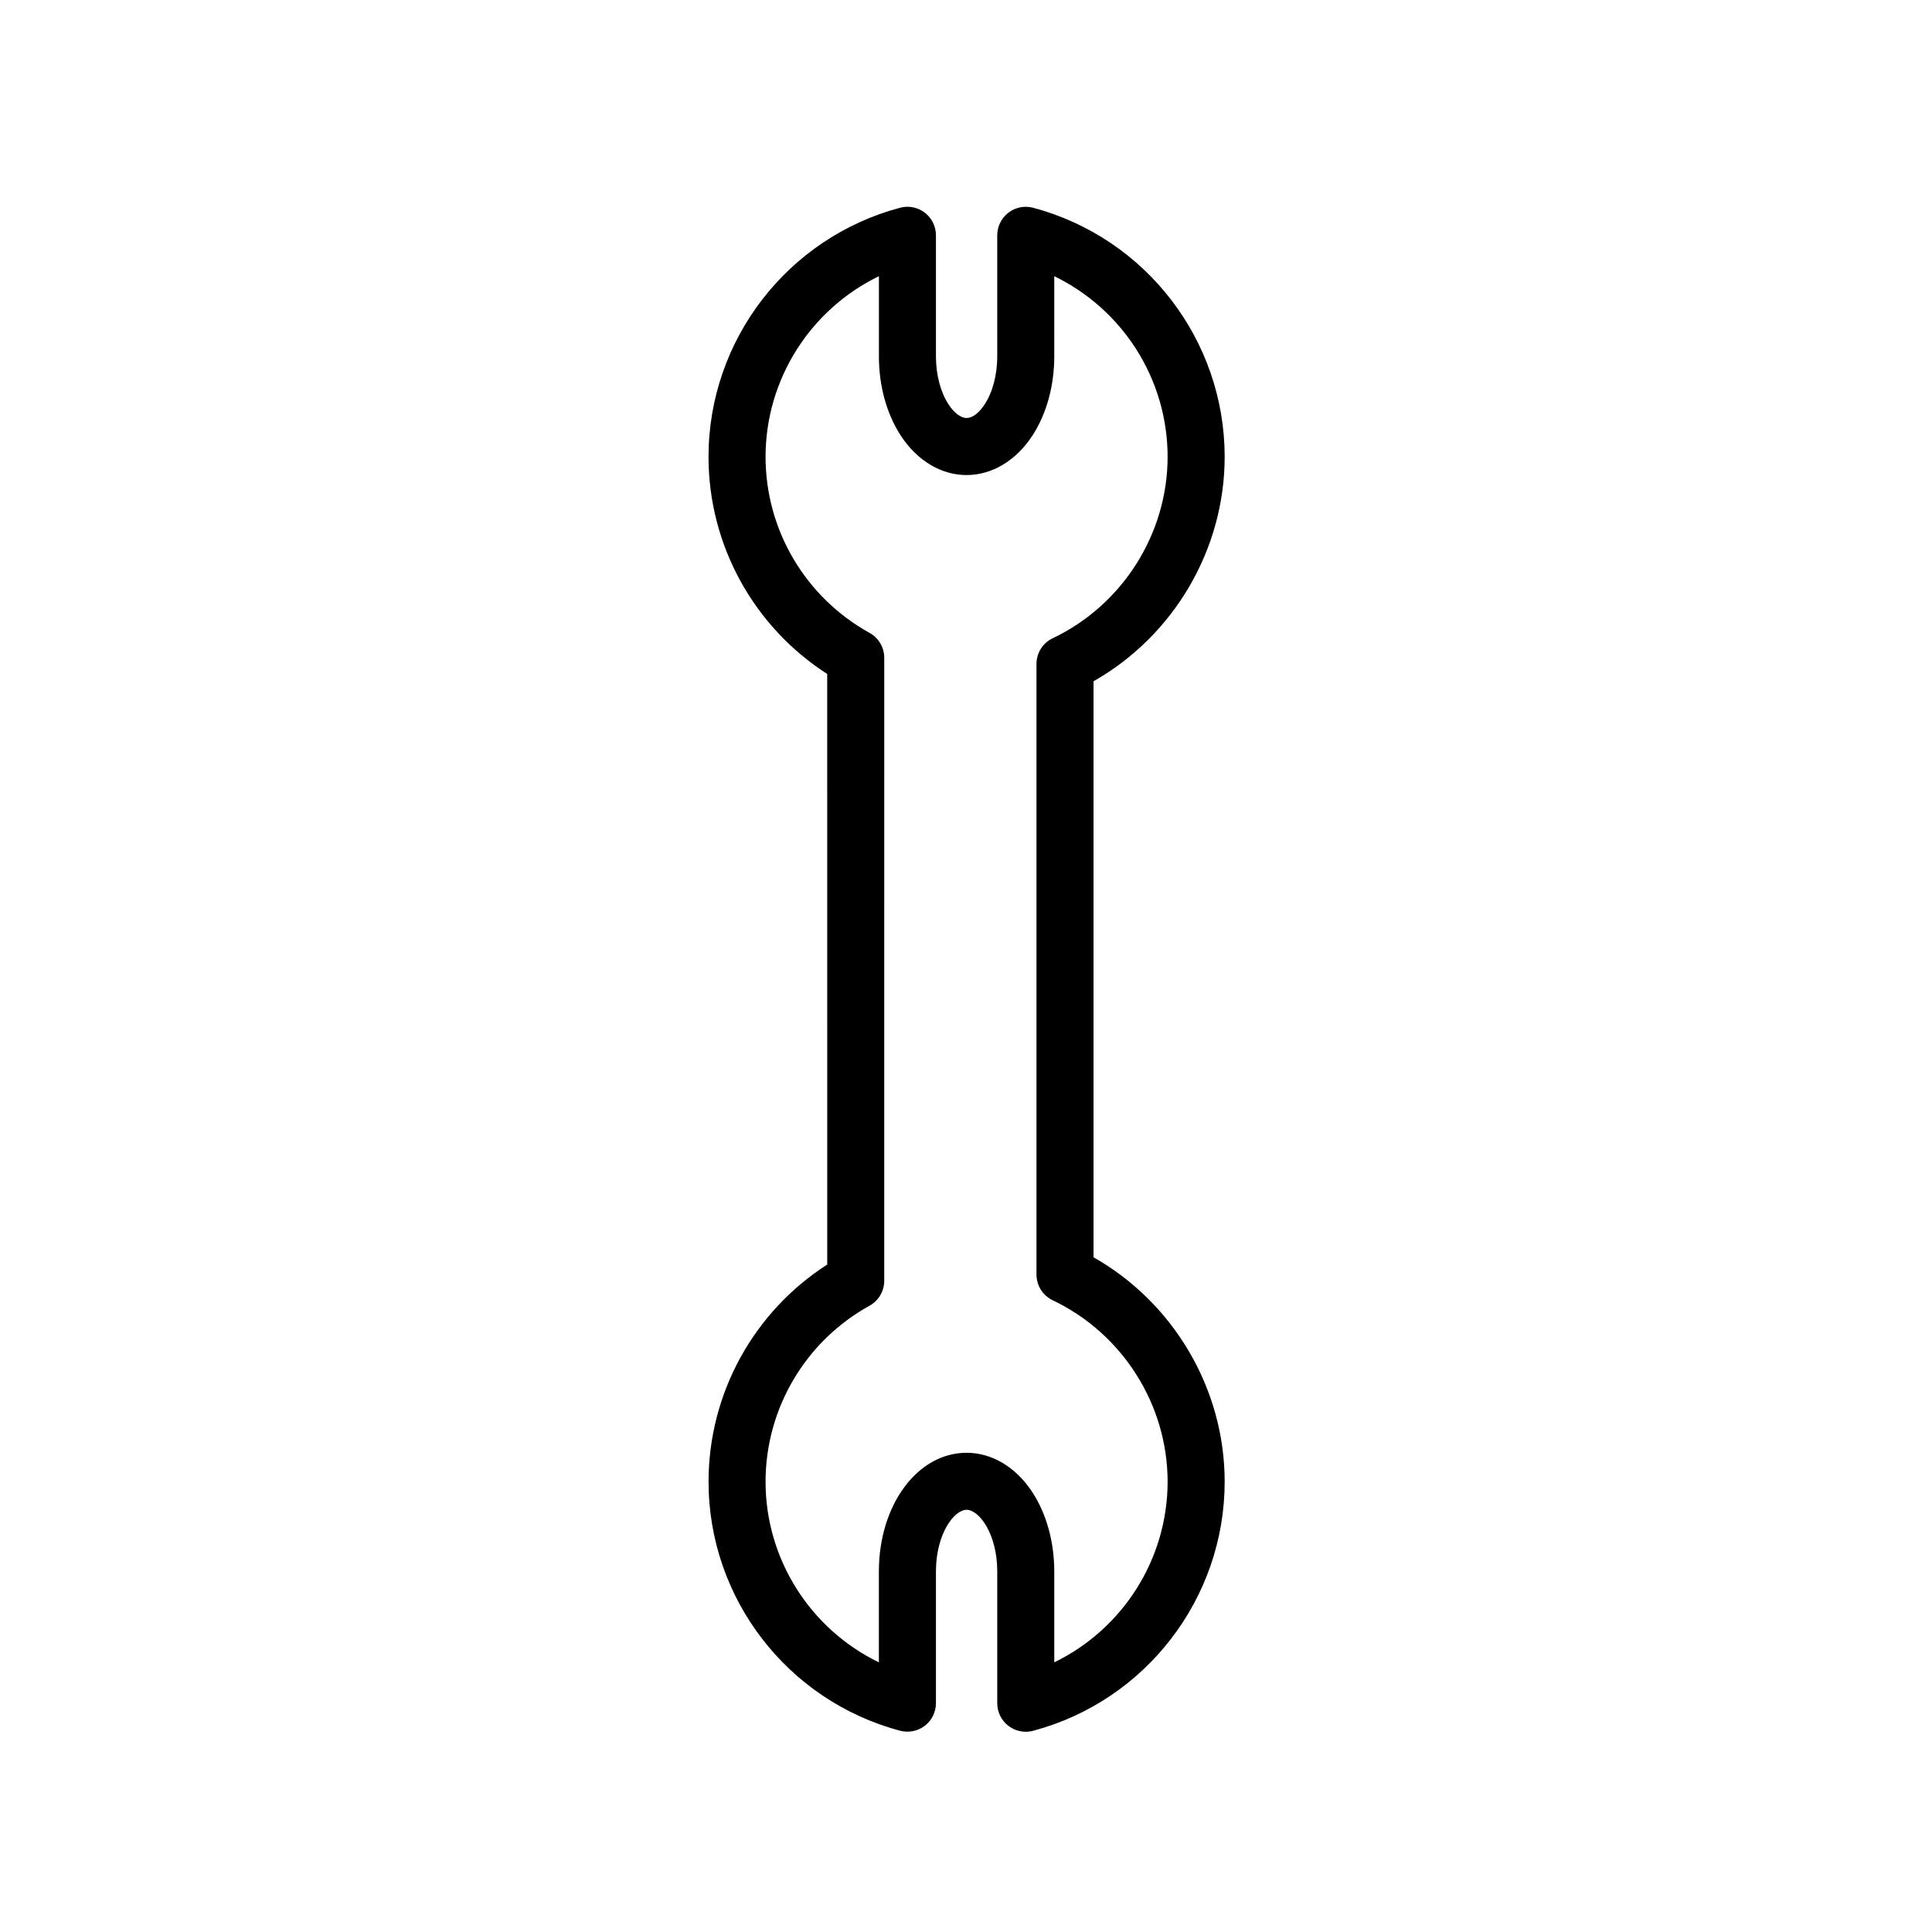 <?xml version="1.0" encoding="UTF-8"?>
<!-- Uploaded to: ICON Repo, www.svgrepo.com, Generator: ICON Repo Mixer Tools -->
<svg fill="#000000" width="800px" height="800px" version="1.1" viewBox="144 144 512 512" xmlns="http://www.w3.org/2000/svg">
 <path d="m415.84 602.93c-1.648 0-3.269-0.539-4.606-1.566-1.859-1.426-2.953-3.648-2.953-5.992v-34.914c0-9.977-4.812-16.344-8.121-16.344-3.309 0.004-8.125 6.375-8.125 16.344v34.902c0 2.344-1.094 4.555-2.953 5.992-1.863 1.426-4.293 1.898-6.551 1.309-29.887-7.957-50.758-35.102-50.758-66.008 0-23.352 11.945-45 31.449-57.535l-0.004-156.51c-19.508-12.539-31.453-34.195-31.453-57.539 0-30.902 20.879-58.051 50.766-66.016 2.262-0.609 4.684-0.121 6.551 1.309 1.863 1.43 2.953 3.648 2.953 5.992v32.082c-0.004 4.863 1.219 9.508 3.352 12.758 1.473 2.242 3.254 3.582 4.762 3.582 1.547 0 3.285-1.305 4.781-3.586 2.133-3.246 3.352-7.891 3.352-12.746l-0.004-32.082c0-2.348 1.094-4.559 2.953-5.992 1.859-1.43 4.281-1.918 6.555-1.309 29.887 7.957 50.754 35.094 50.766 66.004-0.012 24.582-13.512 47.422-34.754 59.477v152.65c21.25 12.051 34.742 34.883 34.754 59.465-0.012 30.91-20.887 58.055-50.758 66.02-0.656 0.172-1.309 0.254-1.953 0.254zm-15.695-73.93c6.731 0 13.078 3.797 17.418 10.414 3.758 5.734 5.828 13.203 5.828 21.043v24.078c18.078-8.766 30.027-27.25 30.039-47.887-0.012-20.402-11.961-39.266-30.445-48.059-2.629-1.254-4.309-3.91-4.309-6.82v-161.81c0-2.918 1.672-5.566 4.309-6.82 18.484-8.801 30.434-27.668 30.445-48.074-0.004-20.633-11.957-39.117-30.043-47.867l0.004 21.25c0.004 7.84-2.07 15.316-5.828 21.043-4.336 6.613-10.688 10.402-17.406 10.402-6.723 0-13.07-3.793-17.406-10.402-3.762-5.734-5.836-13.211-5.828-21.051v-21.246c-18.082 8.762-30.039 27.246-30.039 47.879 0 19.371 10.559 37.242 27.555 46.645 2.414 1.328 3.898 3.863 3.898 6.613l-0.004 165.08c0 2.754-1.492 5.285-3.894 6.613-16.992 9.395-27.555 27.27-27.555 46.645 0 20.637 11.957 39.121 30.031 47.871v-24.074c0-17.633 10.203-31.453 23.23-31.461z"/>
</svg>